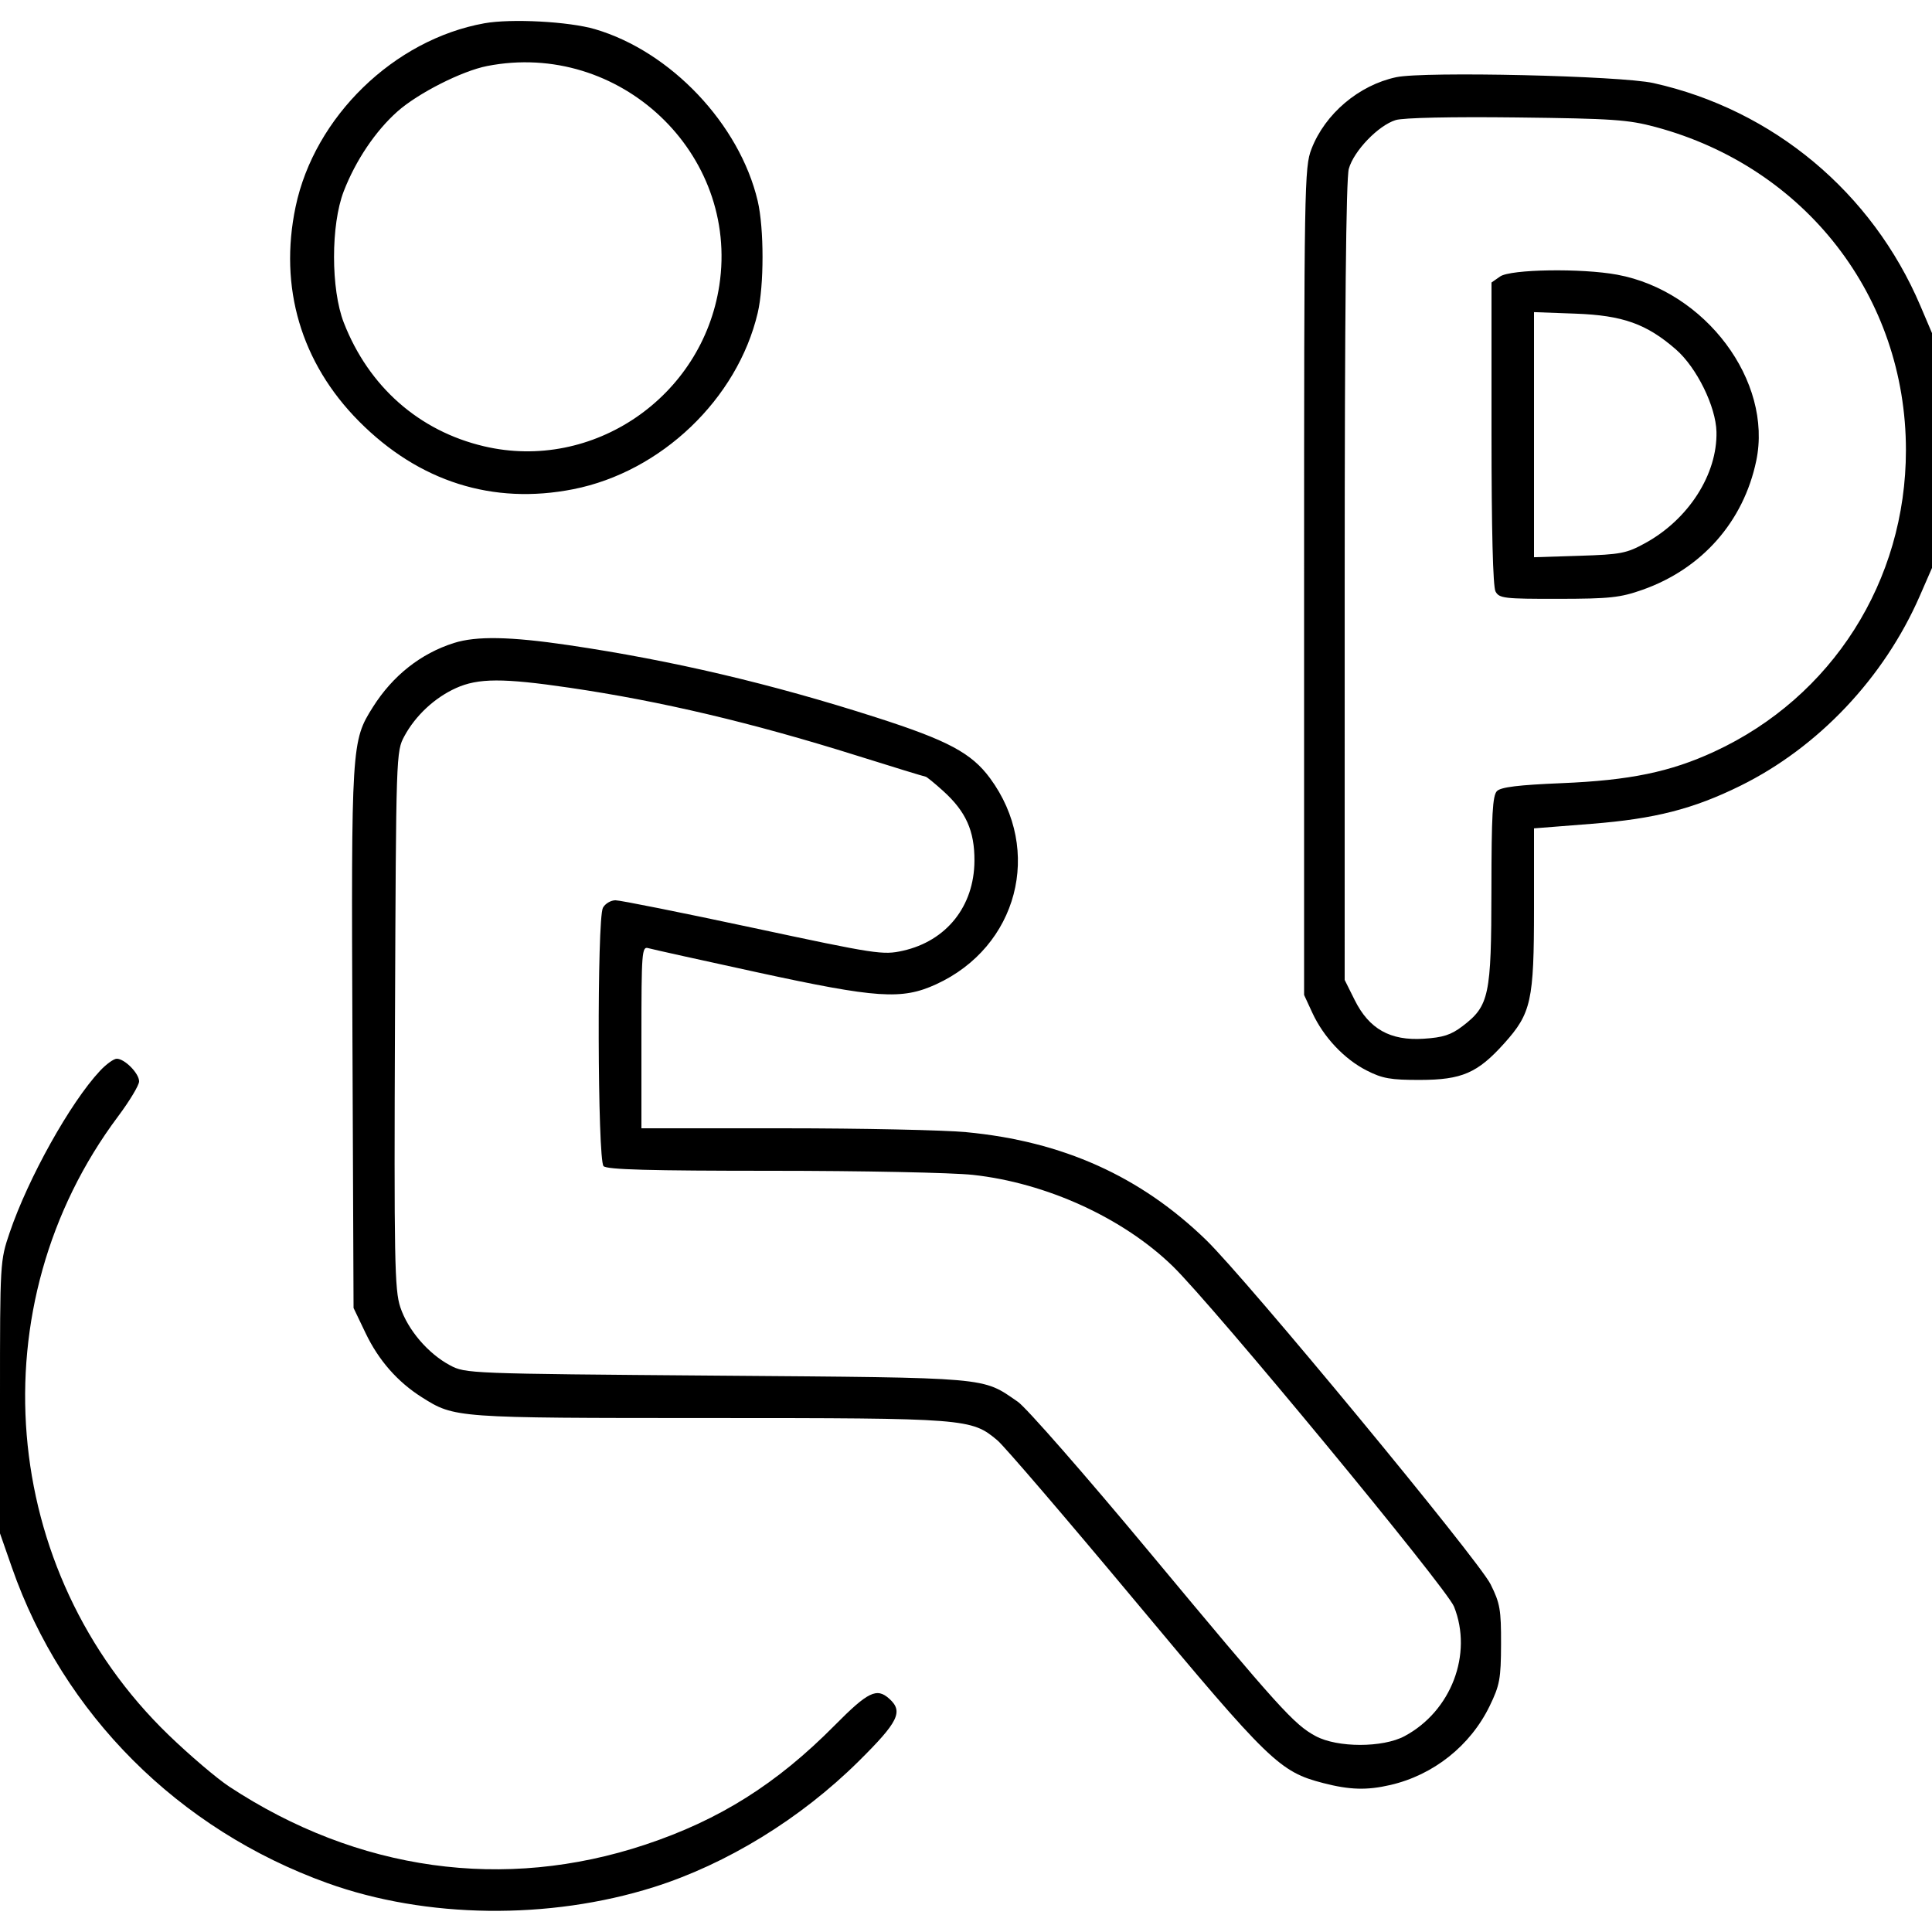 <svg xmlns="http://www.w3.org/2000/svg" viewBox="0 0 500 500" version="1.1">
	<path d="M 125.347 6.027 C 101.952 10.242, 81.391 30.227, 76.504 53.500 C 72.128 74.343, 77.905 93.914, 92.891 109.021 C 108.402 124.656, 127.542 130.721, 148.377 126.604 C 171.113 122.112, 190.840 103.257, 196.091 81 C 197.758 73.937, 197.758 59.063, 196.091 52 C 191.401 32.123, 173.594 13.319, 154 7.554 C 147.257 5.570, 132.307 4.773, 125.347 6.027 M 126.056 17.090 C 119.520 18.372, 108.167 24.130, 102.848 28.860 C 97.165 33.914, 92.054 41.511, 88.961 49.500 C 85.604 58.174, 85.611 74.860, 88.976 83.500 C 95.424 100.056, 108.431 111.531, 125.240 115.494 C 153.437 122.143, 181.756 102.786, 186.162 73.852 C 191.367 39.674, 160.335 10.369, 126.056 17.090 M 361.344 19.978 C 351.670 22.040, 342.918 29.453, 339.406 38.559 C 337.574 43.308, 337.500 47.658, 337.500 150.500 L 337.500 257.500 339.637 262.122 C 342.546 268.413, 347.871 274.070, 353.670 277.033 C 357.758 279.121, 359.883 279.497, 367.500 279.483 C 378.327 279.462, 382.385 277.703, 389.271 270.044 C 396.298 262.228, 397 259.045, 397 235.011 L 397 214.378 411.900 213.204 C 428.276 211.914, 438.215 209.374, 450.403 203.362 C 470.585 193.407, 487.592 175.415, 496.832 154.241 L 500 146.982 500 116.596 L 500 86.209 496.993 79.143 C 484.493 49.768, 458.887 28.401, 427.914 21.499 C 419.390 19.599, 368.566 18.438, 361.344 19.978 M 361.211 31.073 C 356.718 32.445, 350.357 39.054, 349.071 43.685 C 348.356 46.257, 348.009 81.086, 348.006 150.554 L 348 253.607 350.597 258.818 C 354.329 266.307, 359.788 269.374, 368.413 268.825 C 373.468 268.503, 375.519 267.842, 378.489 265.576 C 385.402 260.304, 385.953 257.707, 385.978 230.321 C 385.996 210.846, 386.275 205.868, 387.413 204.730 C 388.445 203.698, 392.966 203.145, 404.163 202.682 C 421.790 201.952, 432.258 199.790, 443.658 194.522 C 474.154 180.432, 493.252 150.387, 493.252 116.500 C 493.252 76.850, 467.285 43.315, 428.500 32.879 C 421.394 30.967, 417.371 30.690, 392.500 30.397 C 375.595 30.199, 363.197 30.466, 361.211 31.073 M 388.223 71.557 L 386 73.113 386 112.122 C 386 137.100, 386.372 151.827, 387.035 153.066 C 387.990 154.849, 389.254 154.998, 403.285 154.979 C 416.618 154.960, 419.314 154.670, 425.083 152.634 C 440.459 147.206, 451.221 135.001, 454.515 119.257 C 458.826 98.653, 441.387 75.316, 418.520 71.088 C 409.300 69.384, 390.919 69.668, 388.223 71.557 M 397 112.495 L 397 144.211 408.750 143.838 C 419.507 143.496, 420.951 143.216, 425.839 140.525 C 437.025 134.366, 444.469 122.717, 444.221 111.762 C 444.073 105.218, 439.104 95.118, 433.727 90.433 C 426.133 83.818, 419.964 81.618, 407.750 81.172 L 397 80.779 397 112.495 M 117.500 166.399 C 108.892 169.121, 101.647 174.846, 96.508 182.987 C 90.950 191.791, 90.897 192.649, 91.211 268.675 L 91.500 338.500 94.610 345 C 97.983 352.051, 102.890 357.643, 109.200 361.626 C 117.672 366.974, 117.714 366.978, 183.568 366.989 C 250.279 367.001, 251.384 367.087, 258.144 372.775 C 259.926 374.274, 275.930 392.938, 293.710 414.252 C 328.520 455.982, 331.161 458.539, 342.460 461.460 C 349.317 463.232, 353.730 463.359, 359.791 461.961 C 370.993 459.377, 380.540 451.787, 385.528 441.500 C 388.137 436.121, 388.441 434.465, 388.469 425.500 C 388.497 416.567, 388.207 414.913, 385.758 410 C 382.597 403.658, 322.598 331.051, 312.126 320.894 C 295.125 304.405, 275.024 295.370, 250.076 293.005 C 244.259 292.453, 222.963 292.001, 202.750 292.001 L 166 292 166 268.433 C 166 246.460, 166.118 244.900, 167.750 245.375 C 168.713 245.655, 181.425 248.474, 196 251.640 C 226.978 258.369, 233.392 258.799, 242.256 254.740 C 263.400 245.060, 269.956 220.063, 256.239 201.423 C 251.423 194.879, 245.339 191.630, 226.710 185.652 C 199.547 176.935, 173.945 170.919, 147.195 166.966 C 132.085 164.733, 123.297 164.565, 117.500 166.399 M 118 178.079 C 112.491 180.569, 107.536 185.184, 104.662 190.500 C 102.513 194.476, 102.498 194.921, 102.223 263.912 C 101.975 326.252, 102.115 333.831, 103.599 338.298 C 105.554 344.183, 110.773 350.293, 116.432 353.322 C 120.461 355.479, 121.131 355.505, 185.500 356.013 C 256.868 356.576, 254.057 356.331, 263.431 362.791 C 265.594 364.281, 280.843 381.700, 297.319 401.500 C 331.147 442.154, 334.890 446.298, 340.500 449.308 C 346.138 452.332, 357.851 452.336, 363.500 449.314 C 375.569 442.860, 381.214 428.073, 376.299 415.789 C 374.373 410.974, 313.854 337.735, 303.476 327.659 C 290.628 315.185, 270.785 306.124, 251.789 304.057 C 246.449 303.475, 223.026 303, 199.739 303 C 168.142 303, 157.096 302.696, 156.200 301.800 C 154.633 300.233, 154.479 237.842, 156.035 234.934 C 156.605 233.870, 158.067 232.996, 159.285 232.991 C 160.503 232.986, 176.521 236.194, 194.881 240.121 C 226.760 246.938, 228.504 247.205, 233.654 246.053 C 244.956 243.524, 252.118 234.536, 252.185 222.797 C 252.230 215.032, 249.989 210.030, 244.070 204.682 C 241.828 202.657, 239.791 201, 239.542 201 C 239.294 201, 231.308 198.555, 221.795 195.566 C 194.625 187.030, 171.069 181.464, 147.382 177.983 C 130.186 175.456, 123.755 175.477, 118 178.079 M 25.861 277.149 C 18.192 285.358, 7.314 304.845, 2.502 318.994 C 0.019 326.294, 0 326.620, 0 361.595 L 0 396.841 3.083 405.670 C 16.338 443.635, 46.189 473.487, 84.766 487.356 C 110.283 496.530, 142.093 496.925, 169.136 488.404 C 188.059 482.441, 207.200 470.690, 222.220 455.813 C 232.514 445.616, 233.822 442.959, 230.171 439.655 C 226.901 436.696, 224.675 437.779, 215.978 446.561 C 201.002 461.684, 186.189 471.008, 167 477.392 C 130.486 489.540, 92.544 484.242, 59.300 462.355 C 56.110 460.254, 49.064 454.253, 43.642 449.018 C -0.330 406.563, -5.966 337.741, 30.534 288.955 C 33.540 284.936, 36 280.845, 36 279.863 C 36 277.784, 32.265 274, 30.213 274 C 29.437 274, 27.479 275.417, 25.861 277.149" stroke="none" fill="currentColor" fill-rule="evenodd"></path>
</svg>